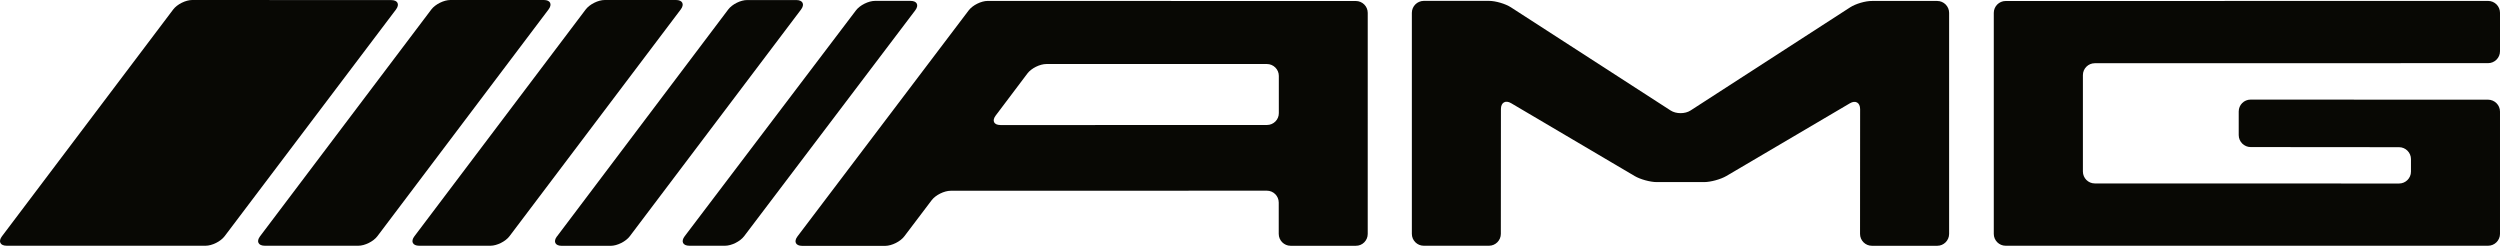 <?xml version="1.0" encoding="UTF-8"?>
<svg id="svg2" xmlns="http://www.w3.org/2000/svg" viewBox="0 0 596.68 58.67">
  <defs>
    <style>
      .cls-1 {
        fill: #080804;
      }
    </style>
  </defs>
  <g id="g10">
    <g id="g12">
      <path id="path14" class="cls-1" d="M45.88,0c-1.56,0-3.6,1.02-4.54,2.26L.47,56.39c-.94,1.24-.43,2.26,1.13,2.26h47.46c1.56,0,3.6-1.02,4.54-2.26L94.5,2.28c.94-1.24.43-2.26-1.13-2.26L45.88,0"/>
      <path id="path16" class="cls-1" d="M130.92,2.26C131.86,1.02,131.36,0,129.8,0h-22.3C105.94,0,103.89,1.02,102.95,2.26l-40.88,54.13c-.94,1.24-.43,2.26,1.13,2.26h22.32c1.56,0,3.6-1.02,4.54-2.26L130.92,2.26"/>
      <path id="path18" class="cls-1" d="M144.33,0c-1.56,0-3.6,1.02-4.54,2.26l-40.88,54.13c-.94,1.24-.43,2.26,1.13,2.26h17.01c1.56,0,3.6-1.02,4.54-2.26L162.47,2.26C163.41,1.02,162.9,0,161.34,0h-17.01"/>
      <path id="path20" class="cls-1" d="M132.93,56.41c-.94,1.25-.43,2.26,1.13,2.26h11.71c1.56-.01,3.6-1.03,4.54-2.28L191.18,2.28c.94-1.24.43-2.26-1.12-2.27h-11.71c-1.56-.01-3.6,1-4.54,2.25l-40.86,54.15"/>
      <path id="path22" class="cls-1" d="M163.41,56.39c-.94,1.24-.44,2.26,1.12,2.26h8.51c1.56,0,3.6-1.02,4.55-2.26L218.44,2.47c.94-1.24.44-2.26-1.12-2.26h-8.47c-1.56,0-3.61,1.02-4.55,2.26l-40.89,53.92"/>
      <path id="path24" class="cls-1" d="M238.77,29.84c-1.56,0-2.07-1.02-1.13-2.26l7.57-10.04c.94-1.25,2.98-2.26,4.54-2.26h52.63c1.56,0,2.84,1.28,2.84,2.83v8.88c.02,1.56-1.26,2.84-2.82,2.84l-63.63.02h0ZM235.74.22c-1.56,0-3.6,1.02-4.54,2.26l-40.86,53.94c-.94,1.24-.44,2.26,1.12,2.26h19.84c1.56-.02,3.6-1.03,4.54-2.28l6.52-8.61c.94-1.24,2.99-2.26,4.55-2.26l75.46-.02c1.56,0,2.83,1.27,2.83,2.83v7.48c0,1.56,1.27,2.84,2.83,2.84h15.58c1.56.02,2.83-1.26,2.83-2.82V3.07c0-1.56-1.28-2.83-2.83-2.83l-87.89-.02"/>
      <path id="path26" class="cls-1" d="M336.97,55.82c0,1.56,1.28,2.83,2.83,2.83h15.58c1.56,0,2.83-1.28,2.83-2.83l.02-29.8c0-1.56,1.1-2.19,2.44-1.39l29.49,17.39c1.34.79,3.72,1.44,5.27,1.44h11.32c1.56-.01,3.93-.66,5.28-1.45l29.49-17.36c1.34-.79,2.44-.16,2.44,1.4l-.02,29.78c0,1.56,1.27,2.83,2.83,2.83h15.6c1.56,0,2.83-1.28,2.83-2.83V3.07c0-1.56-1.28-2.84-2.83-2.84h-15.58c-1.56-.02-3.91.68-5.21,1.52l-38.09,24.62c-1.31.85-3.45.85-4.76,0L360.62,1.75c-1.31-.85-3.66-1.54-5.22-1.54h-15.6c-1.56.02-2.83,1.29-2.83,2.85v52.75"/>
      <path id="path28" class="cls-1" d="M475.86,55.82c0,1.56,1.27,2.83,2.83,2.83h115.15c1.56,0,2.84-1.28,2.84-2.83v-29.19c0-1.56-1.28-2.83-2.84-2.84l-56.69-.02c-1.56,0-2.83,1.27-2.83,2.83v5.66c.01,1.56,1.29,2.84,2.85,2.84l35.42.03c1.56,0,2.84,1.28,2.84,2.84v3c0,1.56-1.28,2.83-2.84,2.83l-72.63-.02c-1.56,0-2.83-1.28-2.83-2.84v-23.02c0-1.56,1.28-2.83,2.83-2.83l93.88-.02c1.56,0,2.84-1.28,2.84-2.83V3.05c0-1.56-1.28-2.83-2.84-2.83l-115.15.02c-1.56,0-2.83,1.28-2.83,2.83v52.75"/>
    </g>
  </g>
</svg>